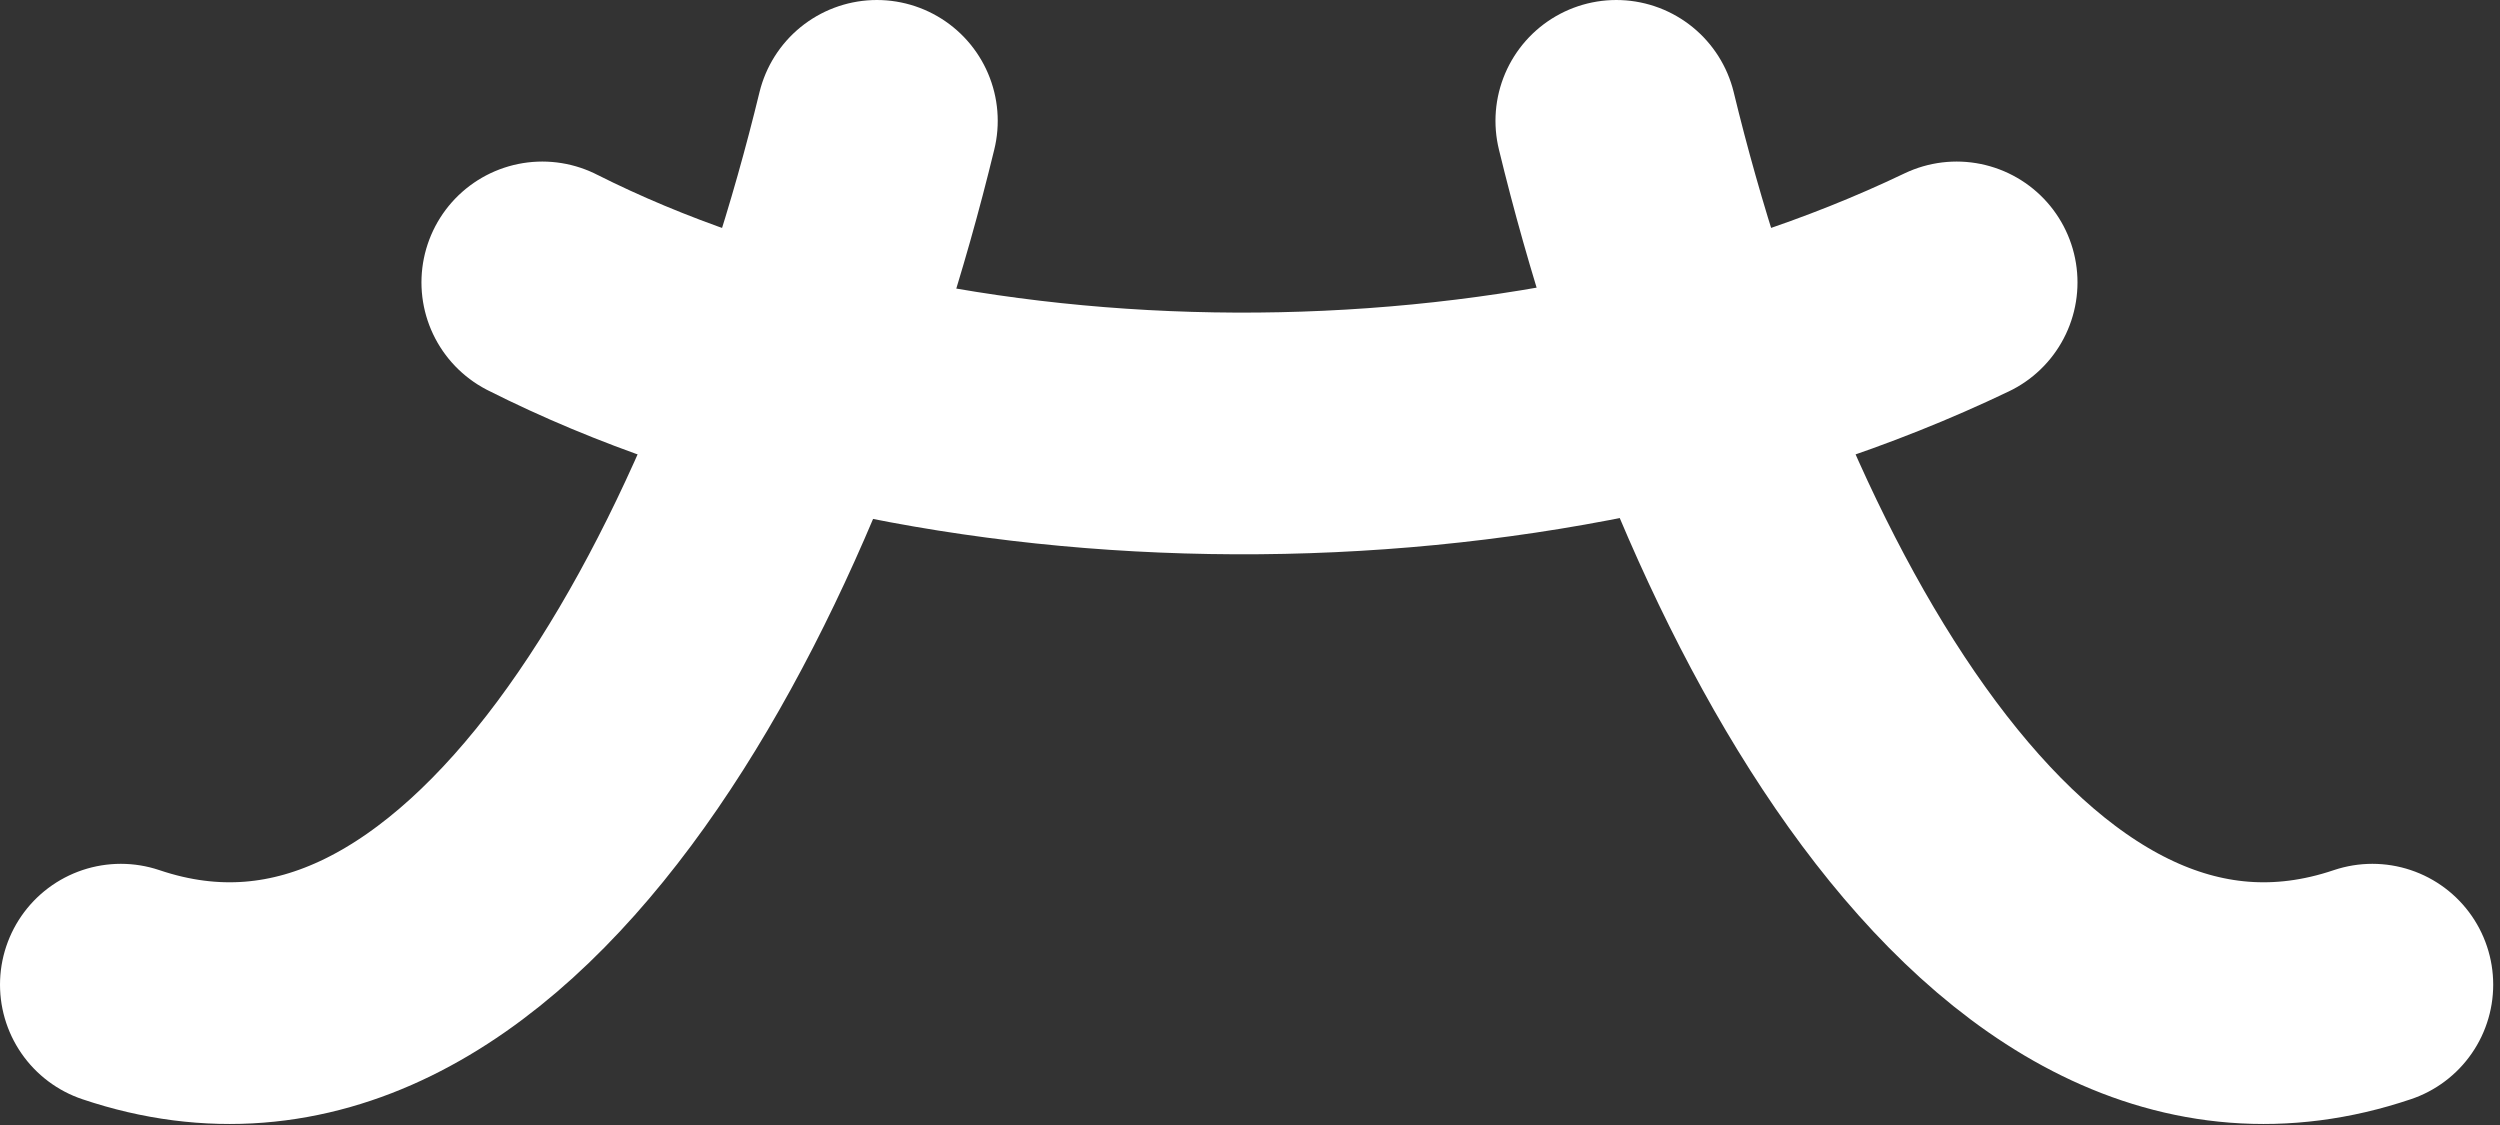 <svg width="331" height="149" viewBox="0 0 331 149" fill="none" xmlns="http://www.w3.org/2000/svg">
<rect x="0" y="0" width="331" height="149" fill="#333333" stroke="none"/>
<g clip-path="url(#clip0_3762_6221)">
<path d="M71.8 37.39C123.57 63.51 202.26 64.6 259.06 37.39" stroke="white" stroke-width="32" stroke-linecap="round" stroke-linejoin="round"/>
<path d="M16 130.37C64.59 146.77 101.18 77.57 116.1 16" stroke="white" stroke-width="32" stroke-linecap="round" stroke-linejoin="round"/>
<path d="M314.1 130.37C265.51 146.77 228.92 77.57 214 16" stroke="white" stroke-width="32" stroke-linecap="round" stroke-linejoin="round"/>
</g>
</svg>
